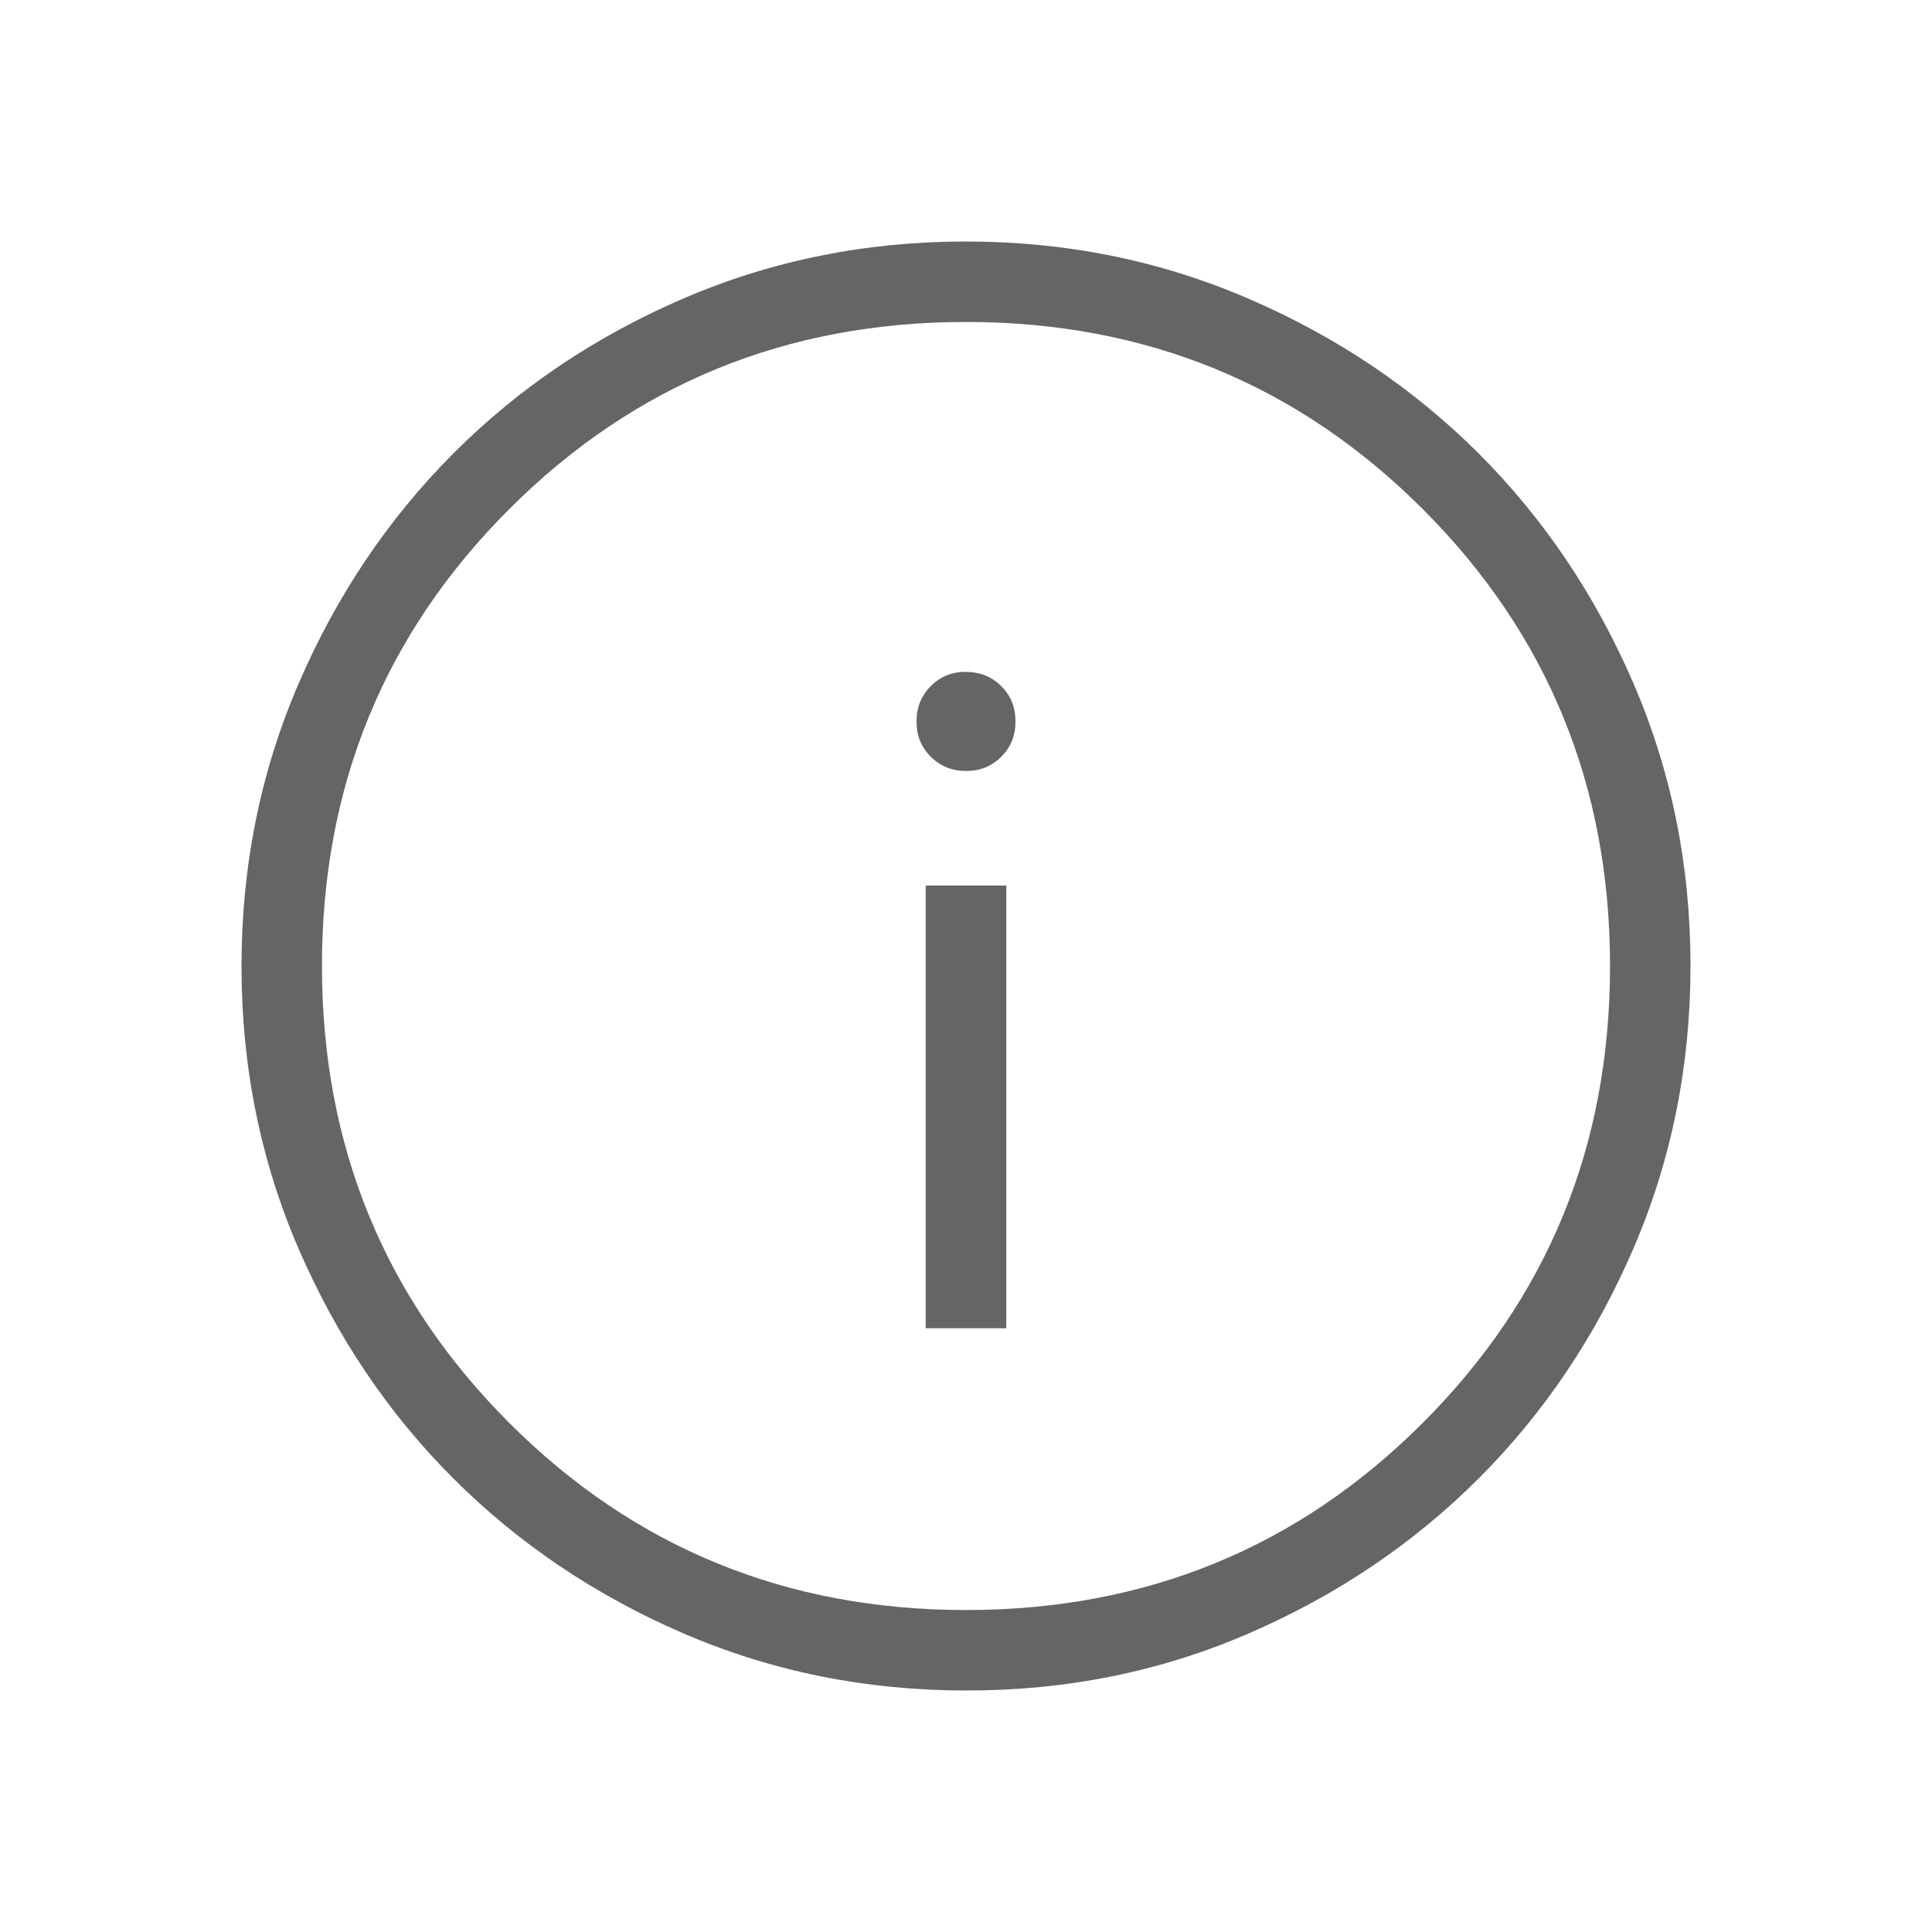 <svg width="20" height="20" viewBox="0 0 20 20" fill="none" xmlns="http://www.w3.org/2000/svg">
<path d="M9.583 13.75H10.417V9.167H9.583V13.75ZM10 7.981C10.146 7.981 10.268 7.932 10.366 7.833C10.464 7.735 10.513 7.613 10.512 7.468C10.512 7.322 10.463 7.2 10.365 7.103C10.267 7.005 10.146 6.956 10 6.955C9.854 6.954 9.733 7.004 9.635 7.103C9.537 7.201 9.488 7.323 9.488 7.468C9.487 7.613 9.536 7.735 9.635 7.833C9.734 7.932 9.856 7.981 10 7.981ZM10.002 17.5C8.965 17.5 7.99 17.303 7.077 16.91C6.165 16.516 5.371 15.982 4.695 15.307C4.019 14.632 3.485 13.838 3.091 12.927C2.697 12.015 2.5 11.04 2.5 10.002C2.5 8.965 2.697 7.99 3.091 7.077C3.484 6.165 4.018 5.371 4.692 4.695C5.366 4.019 6.159 3.485 7.072 3.091C7.986 2.697 8.961 2.5 9.998 2.5C11.034 2.5 12.009 2.697 12.922 3.091C13.835 3.484 14.629 4.018 15.305 4.692C15.981 5.367 16.515 6.161 16.909 7.073C17.303 7.986 17.5 8.961 17.5 9.998C17.5 11.034 17.303 12.009 16.91 12.922C16.517 13.836 15.982 14.63 15.307 15.305C14.631 15.98 13.838 16.515 12.927 16.909C12.016 17.304 11.041 17.501 10.002 17.5ZM10 16.667C11.861 16.667 13.438 16.021 14.729 14.729C16.021 13.438 16.667 11.861 16.667 10C16.667 8.139 16.021 6.562 14.729 5.271C13.438 3.979 11.861 3.333 10 3.333C8.139 3.333 6.562 3.979 5.271 5.271C3.979 6.562 3.333 8.139 3.333 10C3.333 11.861 3.979 13.438 5.271 14.729C6.562 16.021 8.139 16.667 10 16.667Z" fill="#656565"/>
</svg>
